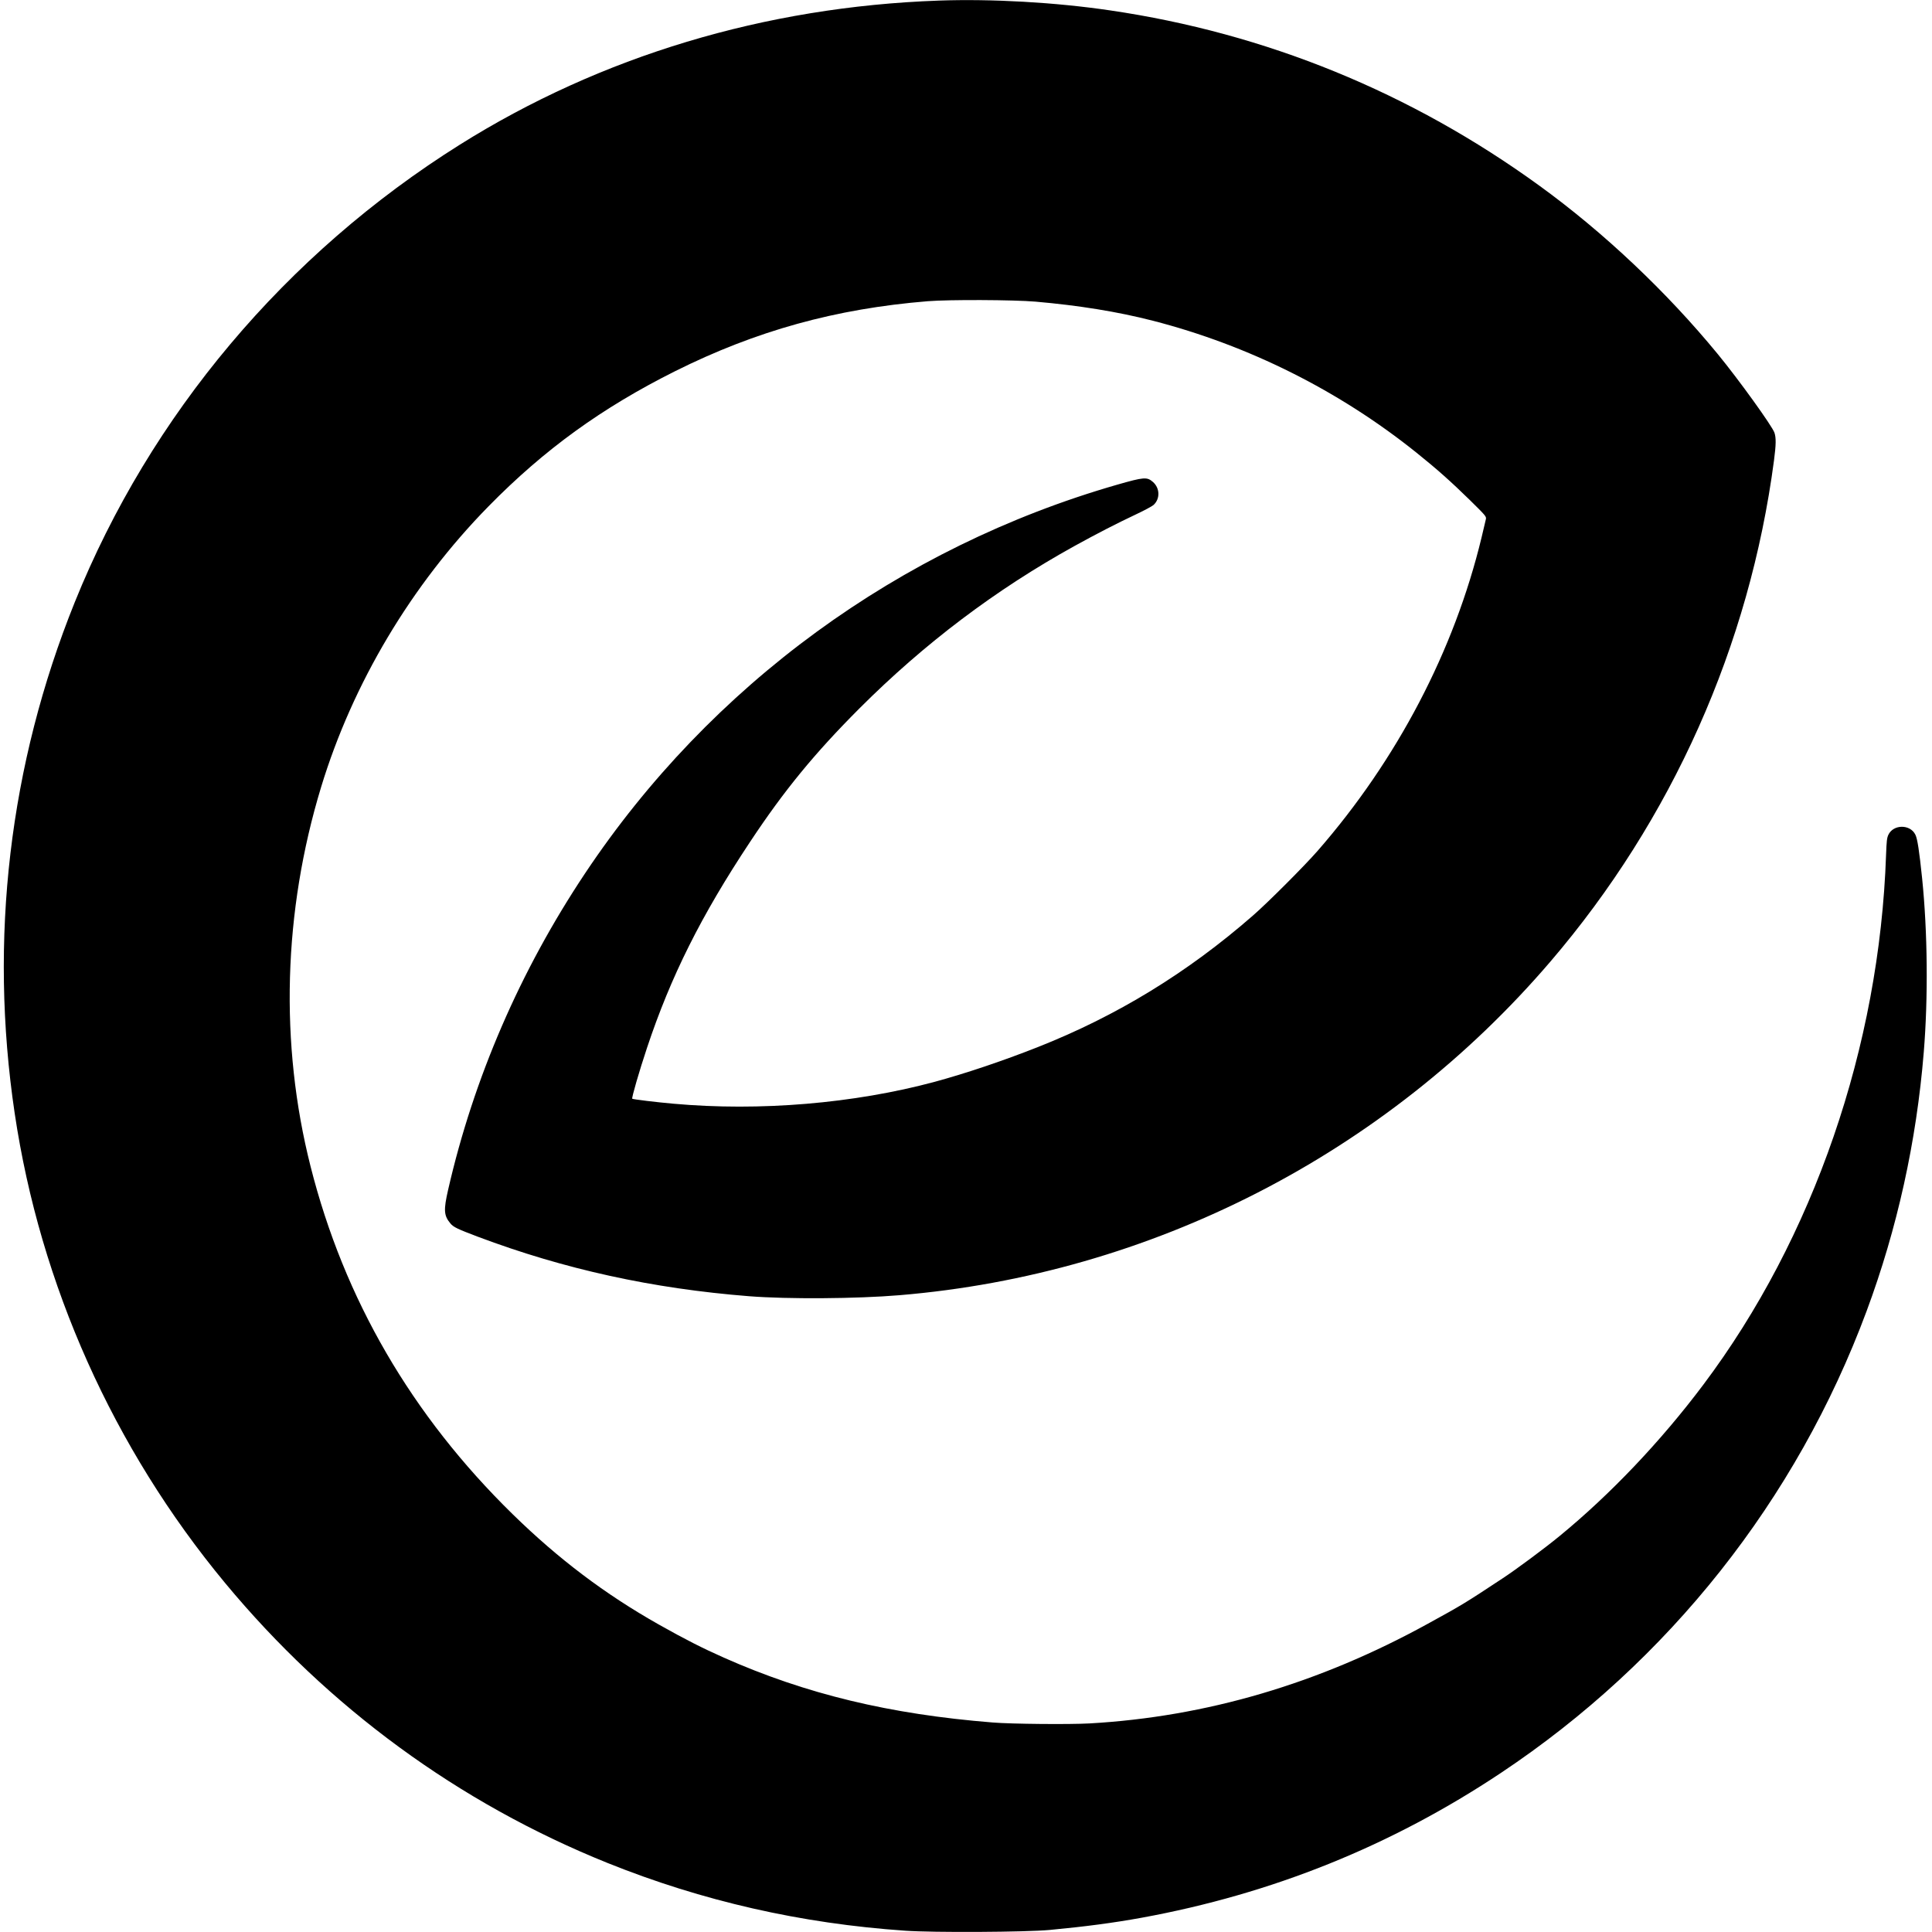 <?xml version="1.0" standalone="no"?>
<!DOCTYPE svg PUBLIC "-//W3C//DTD SVG 20010904//EN"
 "http://www.w3.org/TR/2001/REC-SVG-20010904/DTD/svg10.dtd">
<svg version="1.0" xmlns="http://www.w3.org/2000/svg"
 width="2250pt" height="2250pt" viewBox="0 0 2250 2250"
 preserveAspectRatio="xMidYMid meet">
<g transform="translate(0,2250) scale(0.1,-0.1)"
fill="#000000" stroke="none">
<path d="M10930 22493 c-2022 -72 -3932 -647 -5575 -1678 -2028 -1273 -3604
-3145 -4485 -5330 -762 -1891 -1001 -3922 -699 -5950 297 -1998 1150 -3902
2450 -5470 1204 -1452 2722 -2563 4454 -3261 1104 -444 2255 -706 3468 -789
324 -23 1407 -17 1682 9 414 39 740 82 1070 142 1521 278 2909 837 4185 1687
1955 1302 3442 3180 4258 5377 357 961 581 1974 666 3015 52 635 45 1399 -19
2025 -33 319 -55 464 -79 510 -61 123 -256 121 -314 -2 -17 -36 -21 -73 -27
-233 -77 -2235 -845 -4463 -2128 -6171 -497 -662 -1085 -1280 -1677 -1765
-169 -139 -503 -387 -660 -490 -445 -294 -474 -311 -875 -531 -1266 -696
-2578 -1082 -3938 -1159 -235 -13 -909 -7 -1127 11 -1200 96 -2174 331 -3130
755 -250 111 -453 214 -758 386 -627 354 -1168 763 -1701 1284 -1177 1152
-1963 2505 -2354 4050 -362 1429 -319 2967 123 4420 368 1208 1051 2353 1950
3269 650 662 1319 1146 2170 1572 945 472 1873 729 2945 816 247 20 997 17
1255 -5 504 -44 956 -117 1365 -222 1116 -287 2171 -815 3070 -1536 238 -191
399 -334 623 -553 183 -180 192 -191 187 -220 -4 -17 -27 -114 -51 -216 -317
-1315 -983 -2588 -1910 -3650 -152 -174 -580 -603 -754 -754 -762 -665 -1583
-1167 -2505 -1531 -408 -161 -839 -306 -1200 -404 -940 -253 -2037 -345 -3040
-255 -196 17 -475 51 -482 58 -9 9 80 317 172 593 277 832 630 1539 1200 2398
398 601 751 1031 1275 1556 756 756 1588 1384 2505 1891 263 145 487 260 705
363 102 48 198 99 214 114 78 71 75 196 -7 268 -69 60 -103 58 -417 -32 -2537
-730 -4737 -2336 -6197 -4527 -756 -1134 -1297 -2385 -1594 -3683 -55 -240
-50 -302 27 -394 35 -42 81 -64 319 -154 1008 -379 2033 -604 3160 -693 448
-35 1251 -30 1750 12 2929 244 5660 1643 7579 3883 1417 1654 2321 3680 2606
5840 24 184 25 262 5 322 -28 79 -412 613 -659 914 -596 726 -1329 1419 -2078
1962 -1496 1086 -3185 1776 -5001 2042 -637 94 -1381 136 -1997 114z"/>
</g>
</svg>

